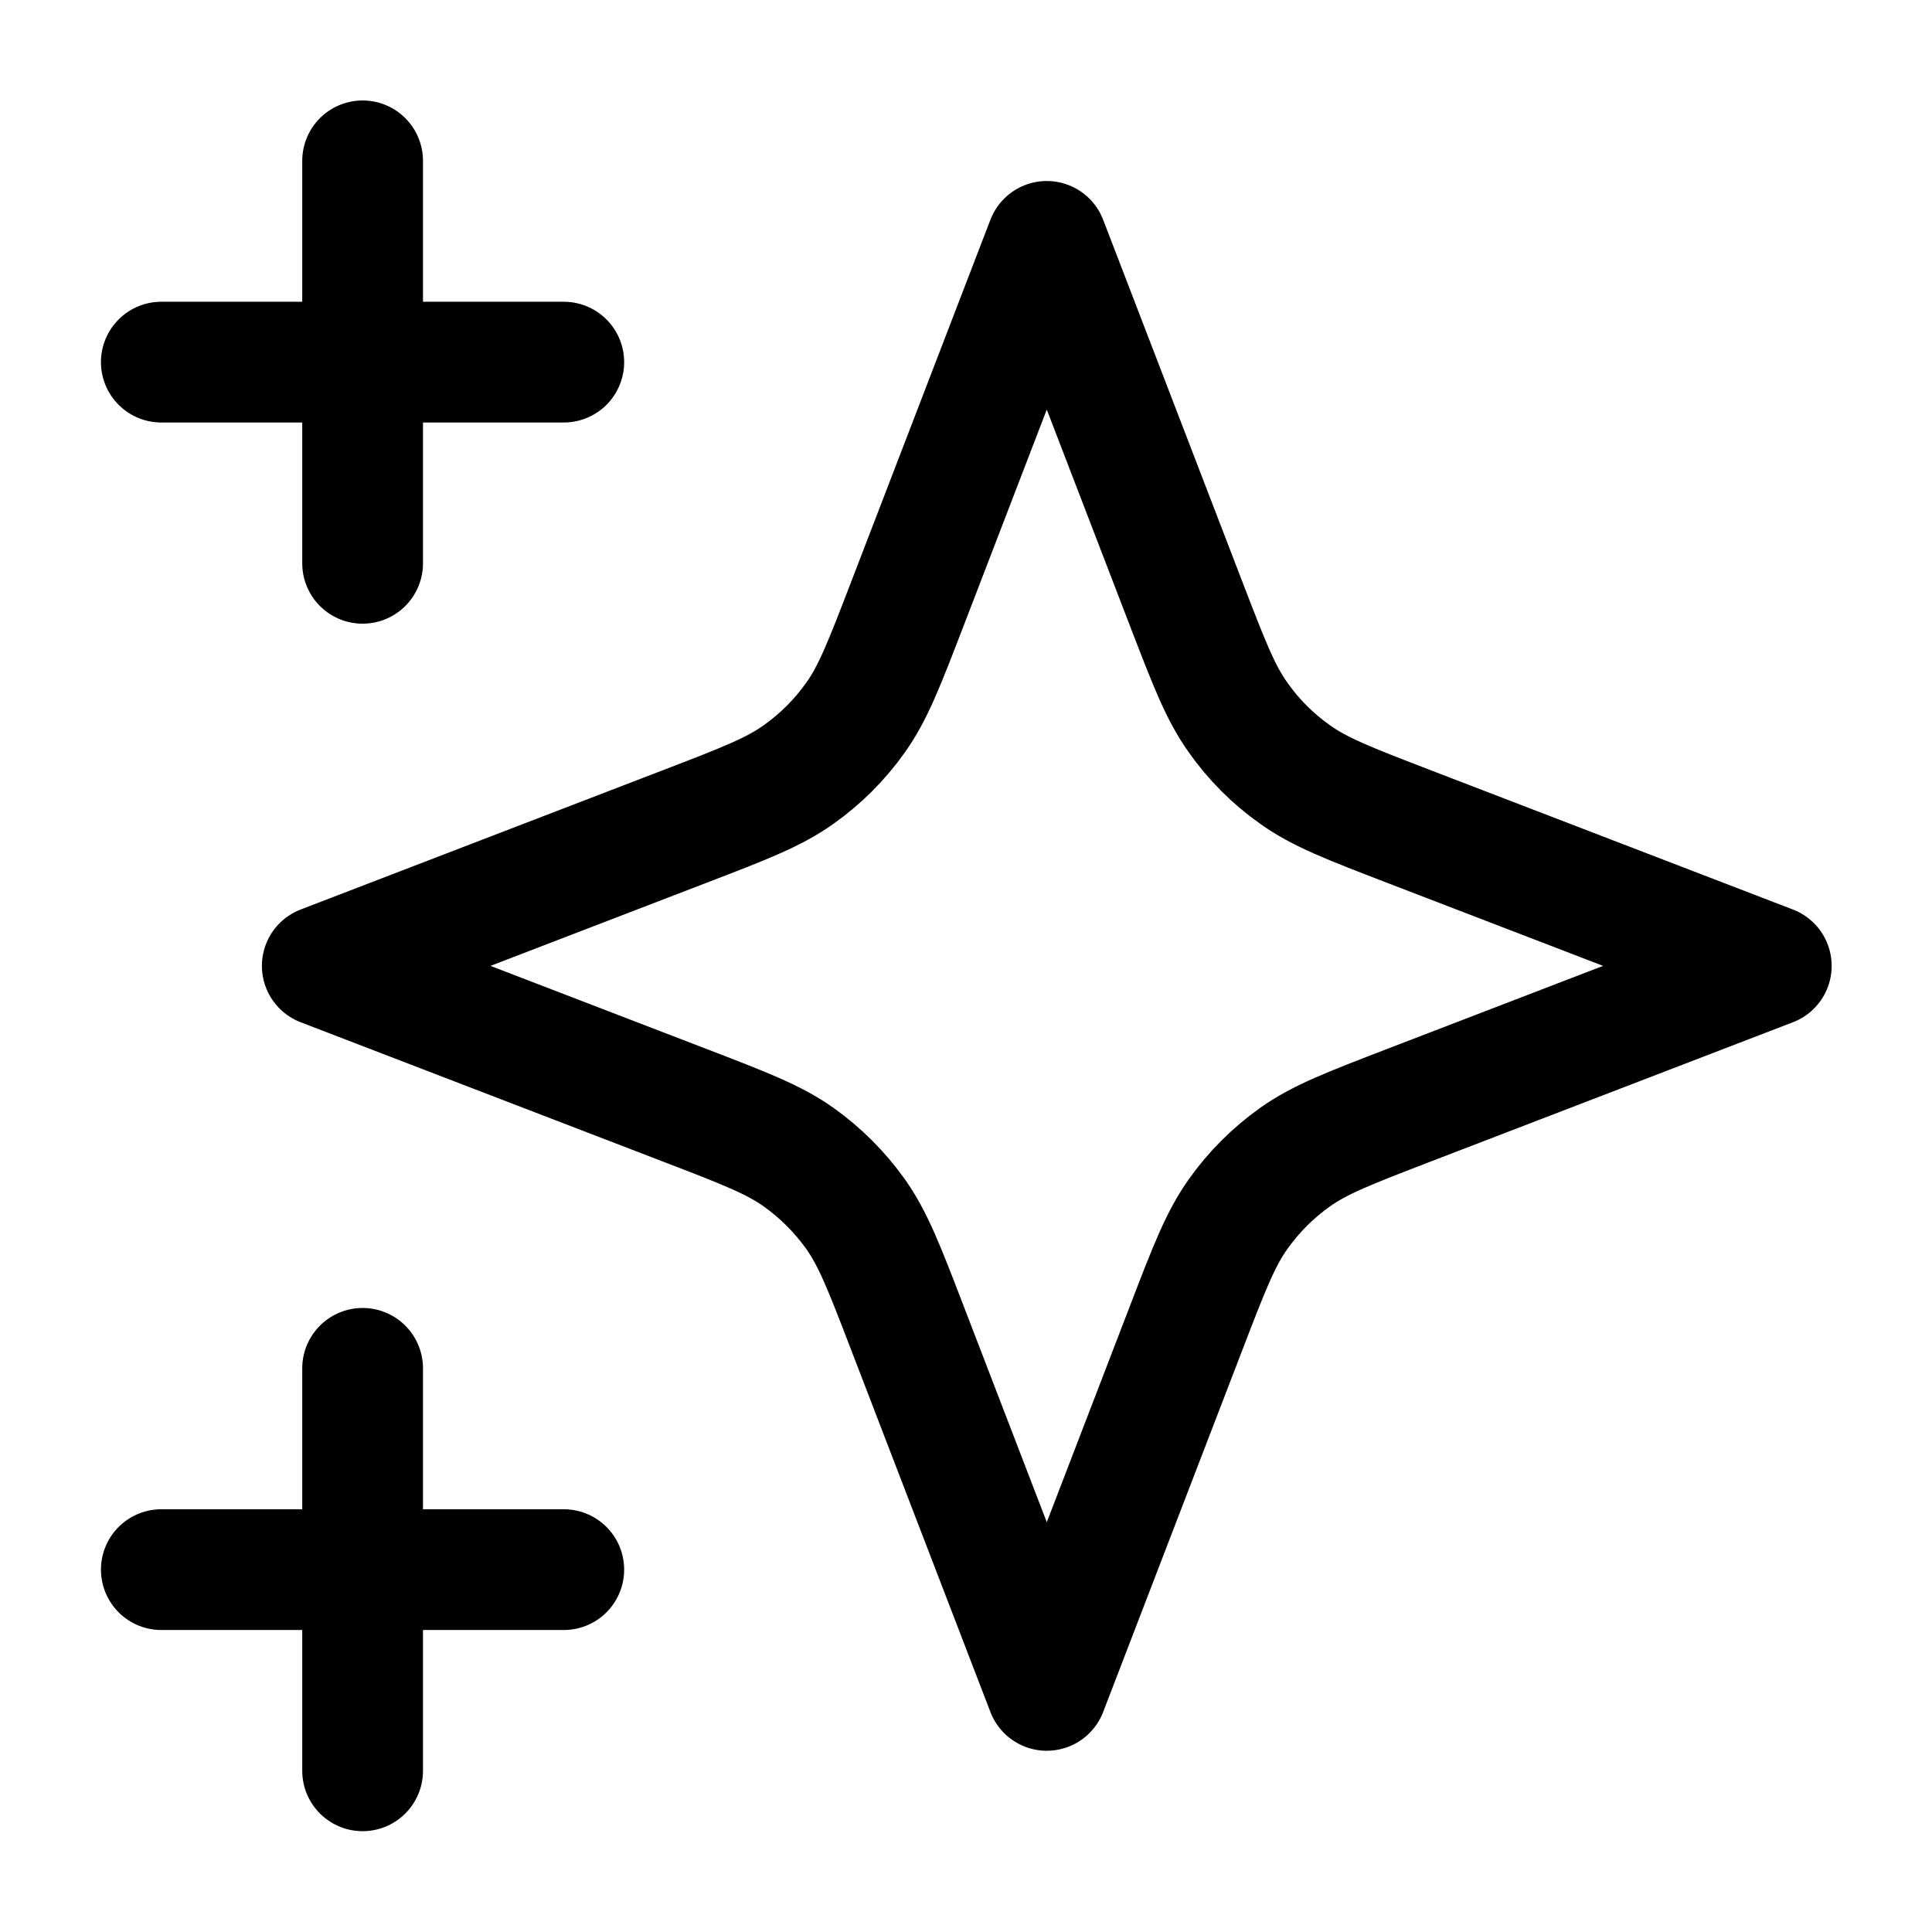 <svg width="16" height="16" viewBox="0 0 16 16" fill="none" xmlns="http://www.w3.org/2000/svg">
<g clip-path="url(#clip0_20071_106517)">
<path d="M3.003 14.665V11.332M3.003 4.665V1.332M1.336 2.999H4.669M1.336 12.999H4.669M8.669 1.999L7.513 5.005C7.325 5.493 7.231 5.738 7.085 5.943C6.955 6.126 6.796 6.285 6.614 6.414C6.408 6.561 6.164 6.655 5.675 6.843L2.669 7.999L5.675 9.155C6.164 9.343 6.408 9.437 6.614 9.583C6.796 9.713 6.955 9.872 7.085 10.054C7.231 10.26 7.325 10.504 7.513 10.993L8.669 13.999L9.825 10.993C10.013 10.504 10.107 10.26 10.254 10.054C10.383 9.872 10.542 9.713 10.725 9.583C10.93 9.437 11.175 9.343 11.663 9.155L14.669 7.999L11.663 6.843C11.175 6.655 10.93 6.561 10.725 6.414C10.542 6.285 10.383 6.126 10.254 5.943C10.107 5.738 10.013 5.493 9.825 5.005L8.669 1.999Z" stroke="black" stroke-linecap="round" stroke-linejoin="round"/>
</g>
<defs>
<clipPath id="clip0_20071_106517">
<rect width="16" height="16" fill="white"/>
</clipPath>
</defs>
</svg>
